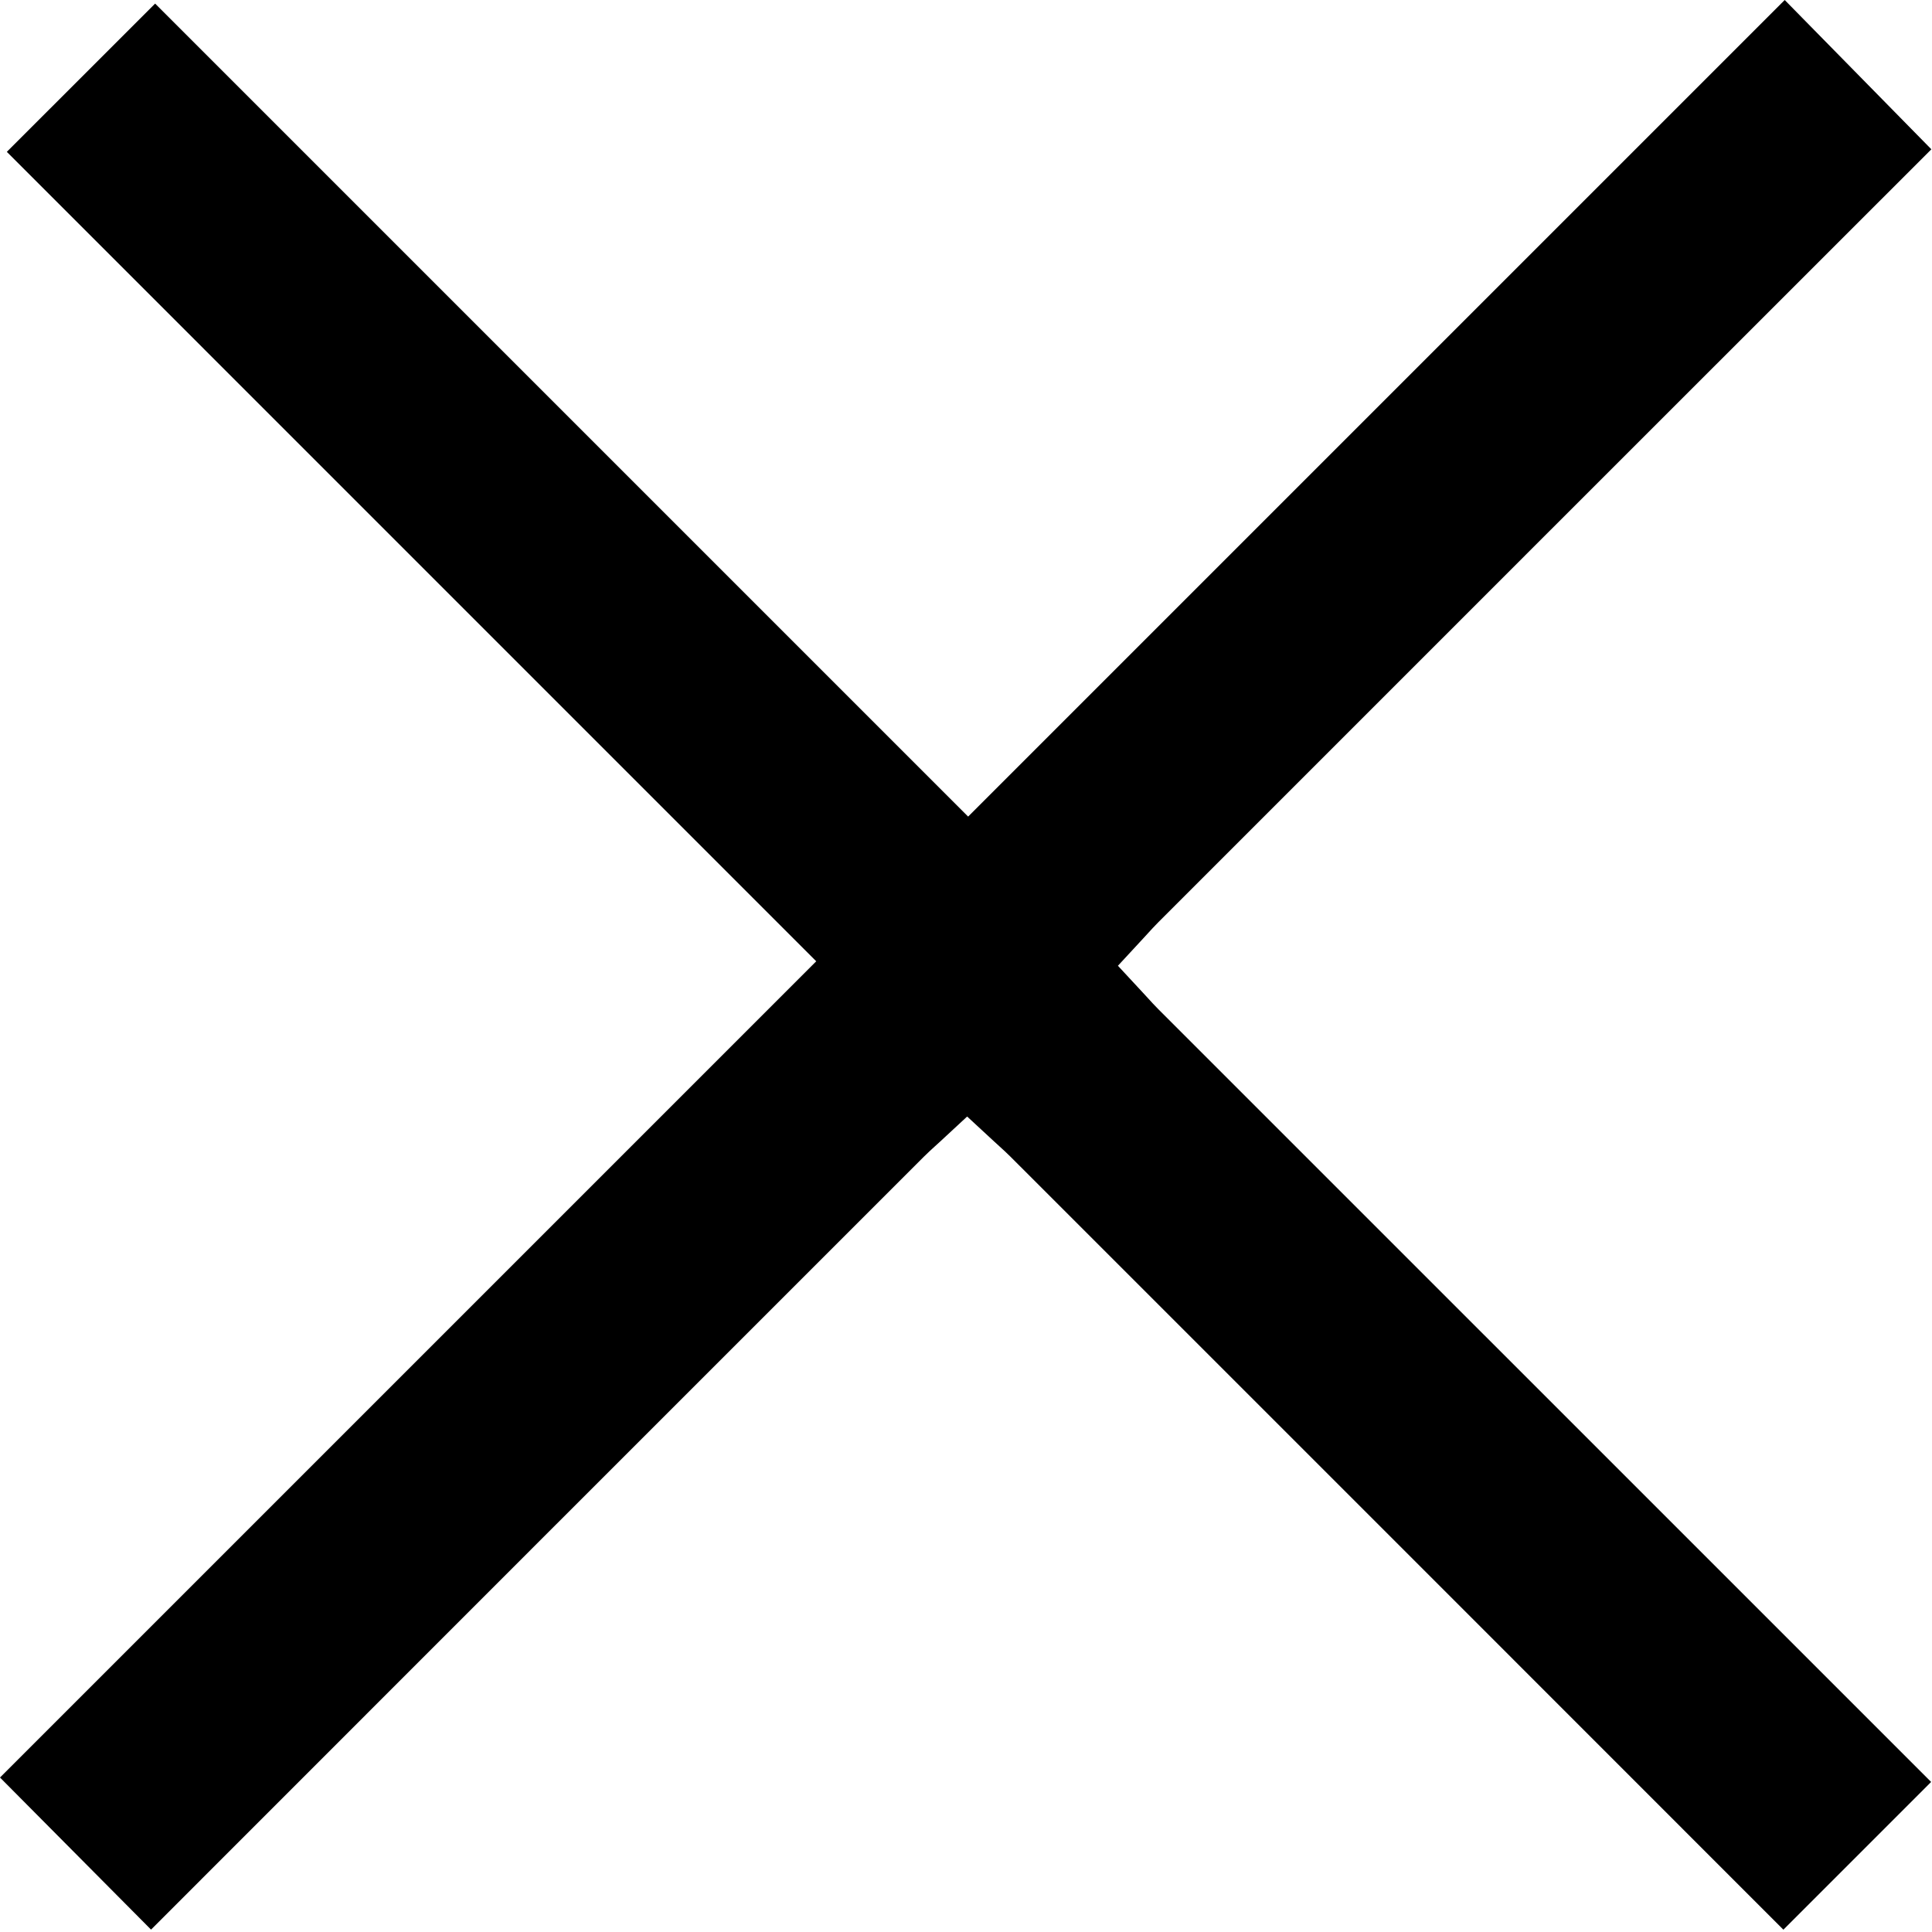 <svg width="484" height="484" viewBox="0 0 484 484" fill="none" xmlns="http://www.w3.org/2000/svg">
<path d="M446.78 483.43C382.25 418.86 317.7 354.32 253.14 289.77C252.2 288.83 251.25 287.97 250.34 287.14C249.94 286.78 249.52 286.4 249.09 286L242.29 279.71L235.5 286C235.07 286.4 234.65 286.78 234.25 287.14C233.34 287.97 232.39 288.83 231.45 289.77C166.91 354.3 102.36 418.84 37.84 483.4L0 445.3L204.48 240.82L1.71 38.04L38.86 0.9L242.53 204.57L447.1 0L483.84 37.4C419.25 101.95 354.68 166.53 290.12 231.1C289.18 232.04 288.33 232.98 287.5 233.89C287.13 234.29 286.75 234.71 286.35 235.14L280.06 241.94L286.36 248.73C286.76 249.16 287.14 249.58 287.51 249.98C288.34 250.89 289.19 251.83 290.13 252.77C354.67 317.32 419.22 381.88 483.78 446.41L446.78 483.41V483.43Z" fill="black"/>
</svg>
